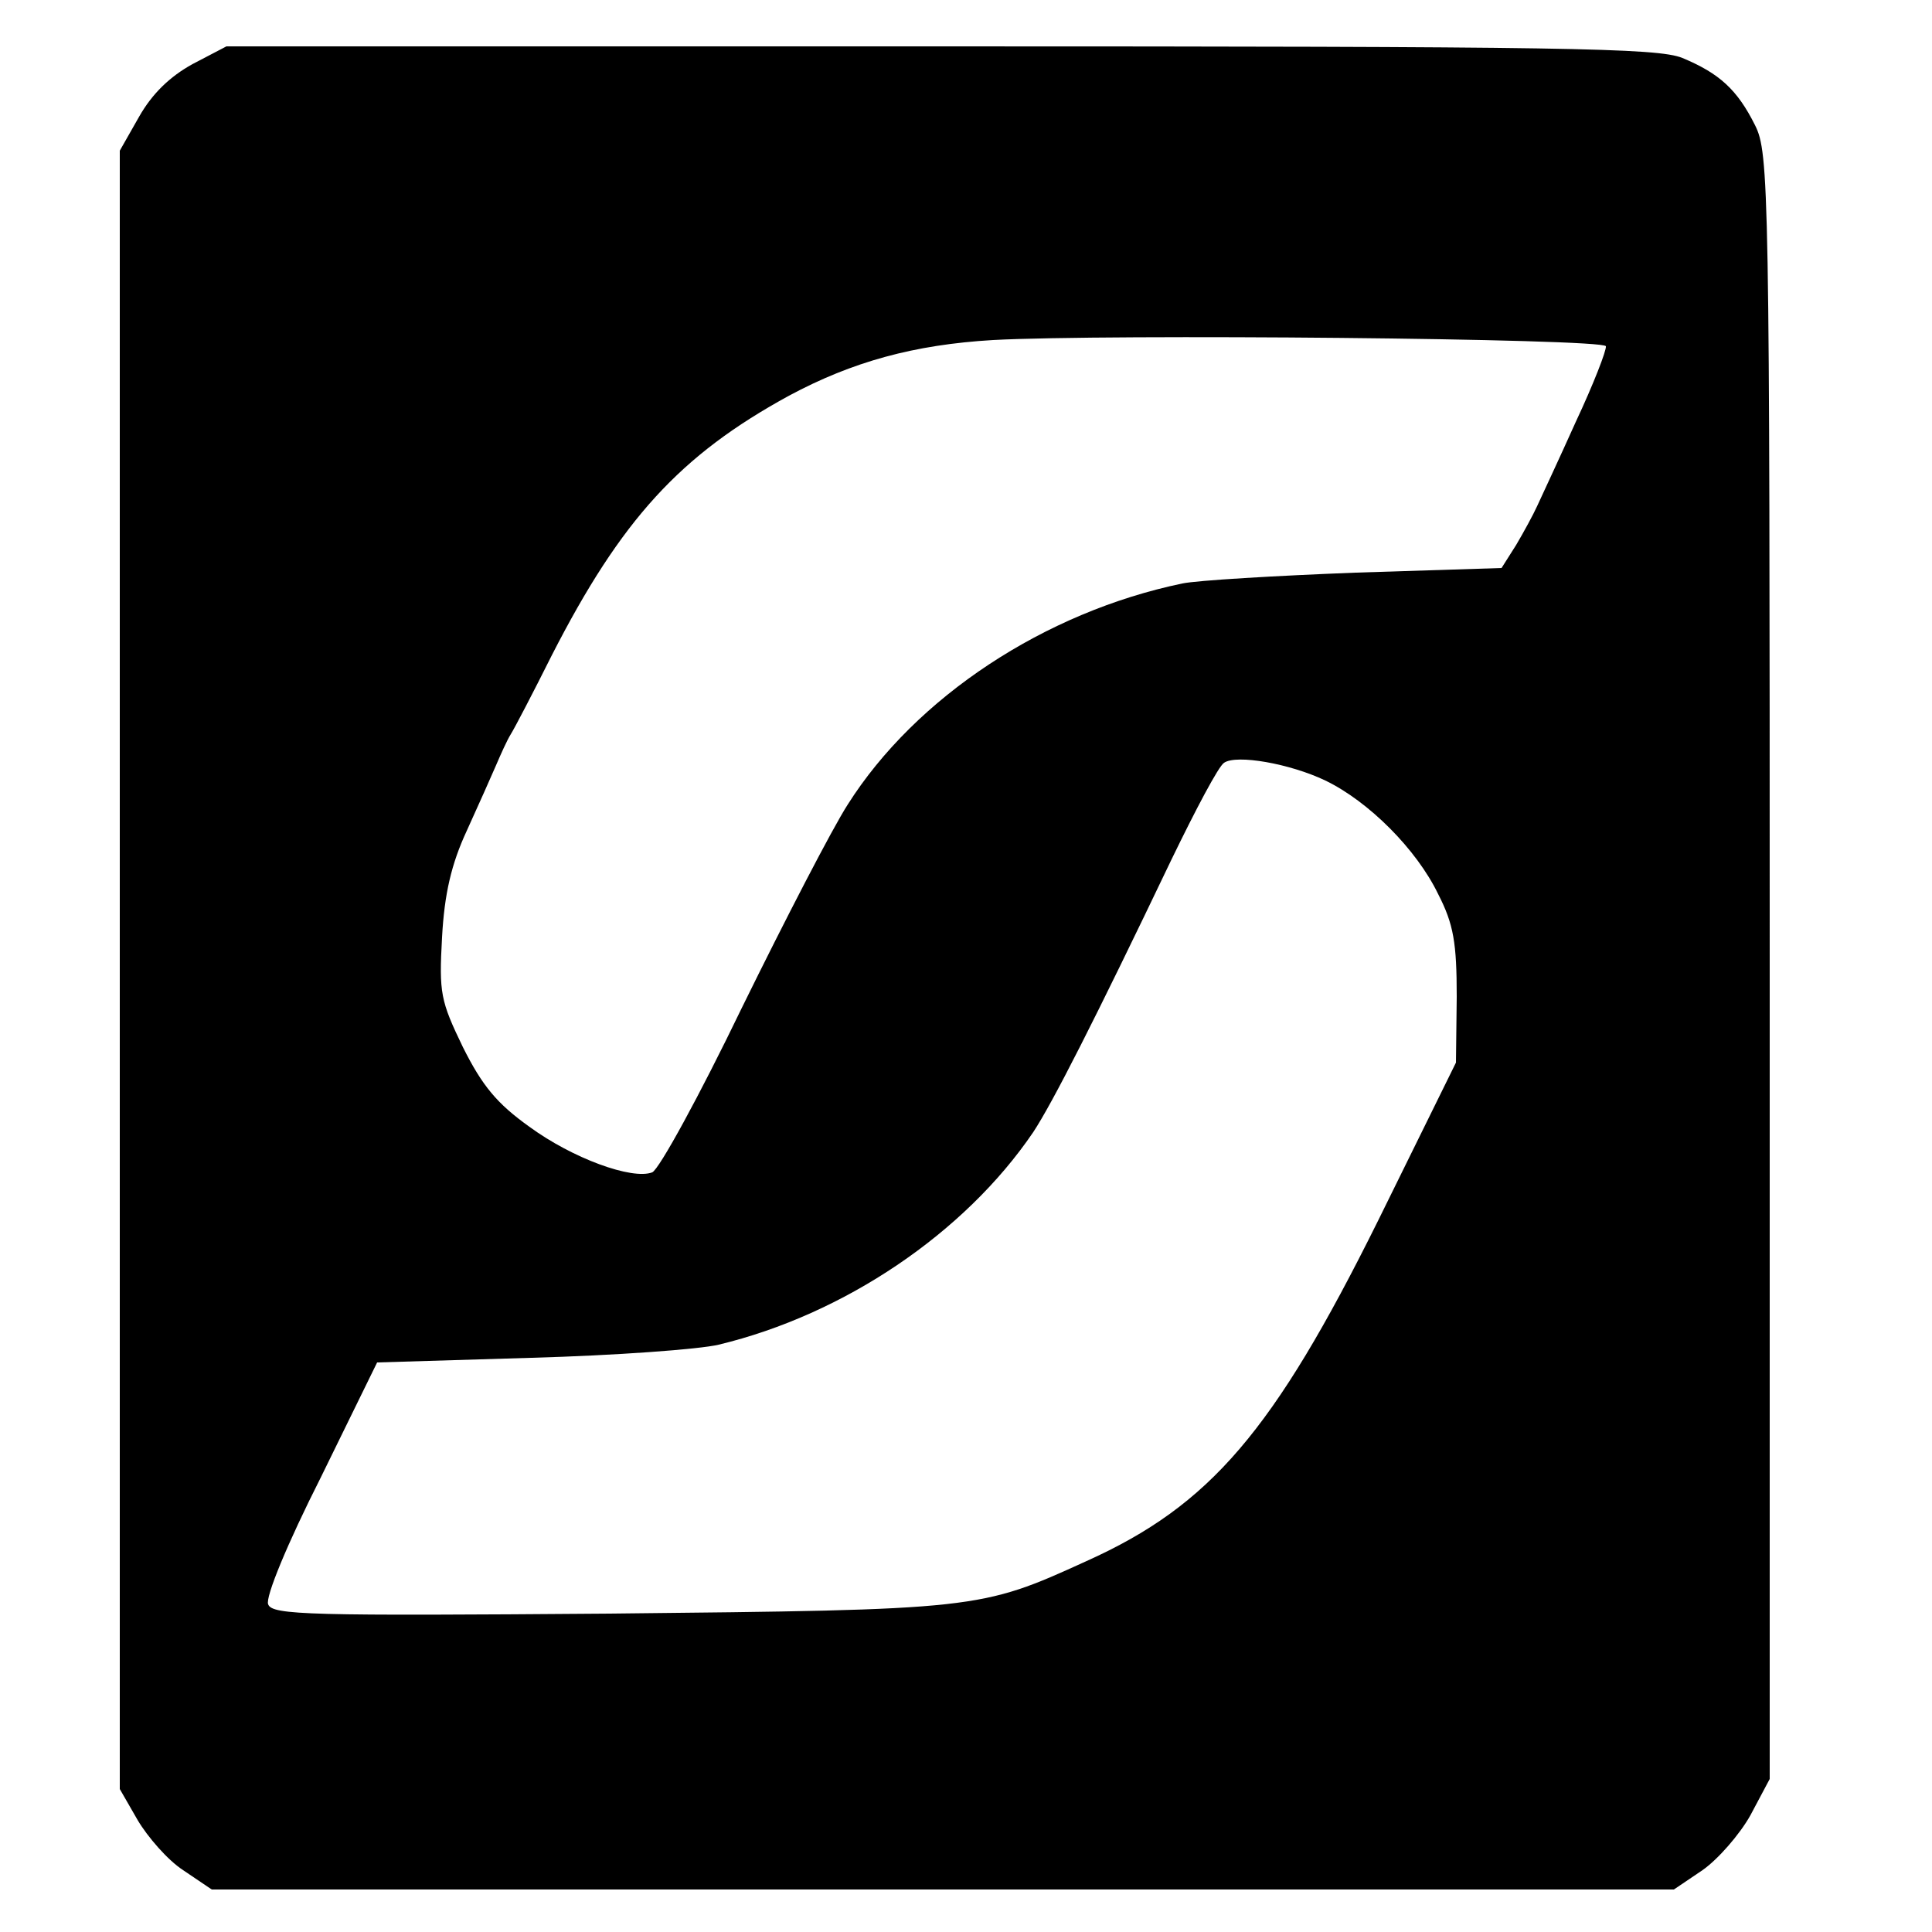 <?xml version="1.0" standalone="no"?>
<!DOCTYPE svg PUBLIC "-//W3C//DTD SVG 20010904//EN"
 "http://www.w3.org/TR/2001/REC-SVG-20010904/DTD/svg10.dtd">
<svg version="1.0" xmlns="http://www.w3.org/2000/svg"
 width="250pt" height="250pt" viewBox="0 0 250 250"
 preserveAspectRatio="xMidYMid meet">

<g transform="translate(0,250) scale(0.1,-0.1)"
fill="#000000" stroke="none">
<path d="M249 2417 c-29 -16 -52 -38 -69 -68 l-25 -44 0 -1060 0 -1060 23 -40
c13 -22 39 -52 59 -65 l37 -25 946 0 946 0 37 25 c20 14 48 46 62 71 l25 47 0
1051 c0 1012 -1 1053 -19 1089 -23 46 -46 67 -94 87 -32 13 -151 15 -960 15
l-924 0 -44 -23z m1829 -365 c1 -5 -16 -49 -39 -98 -22 -49 -45 -98 -50 -109
-5 -11 -17 -33 -27 -50 l-19 -30 -189 -6 c-104 -4 -205 -10 -224 -14 -178 -37
-345 -147 -433 -286 -20 -31 -81 -149 -137 -263 -55 -114 -107 -209 -116 -213
-26 -10 -103 18 -159 59 -42 30 -61 53 -86 103 -29 60 -31 70 -27 142 3 56 12
95 32 138 15 33 32 71 38 85 6 14 14 32 19 40 5 8 29 54 53 102 90 176 166
259 307 336 82 44 162 66 264 72 147 8 789 2 793 -8z m-363 -562 c56 -27 118
-89 146 -147 20 -39 24 -63 24 -133 l-1 -85 -101 -205 c-135 -272 -217 -368
-377 -440 -138 -63 -141 -63 -617 -68 -388 -3 -437 -2 -442 12 -4 9 25 79 68
164 l73 149 199 6 c109 3 218 11 243 17 162 39 318 144 407 275 25 38 79 144
179 353 31 64 61 121 68 125 16 11 85 -1 131 -23z"/>
</g>
</svg>
